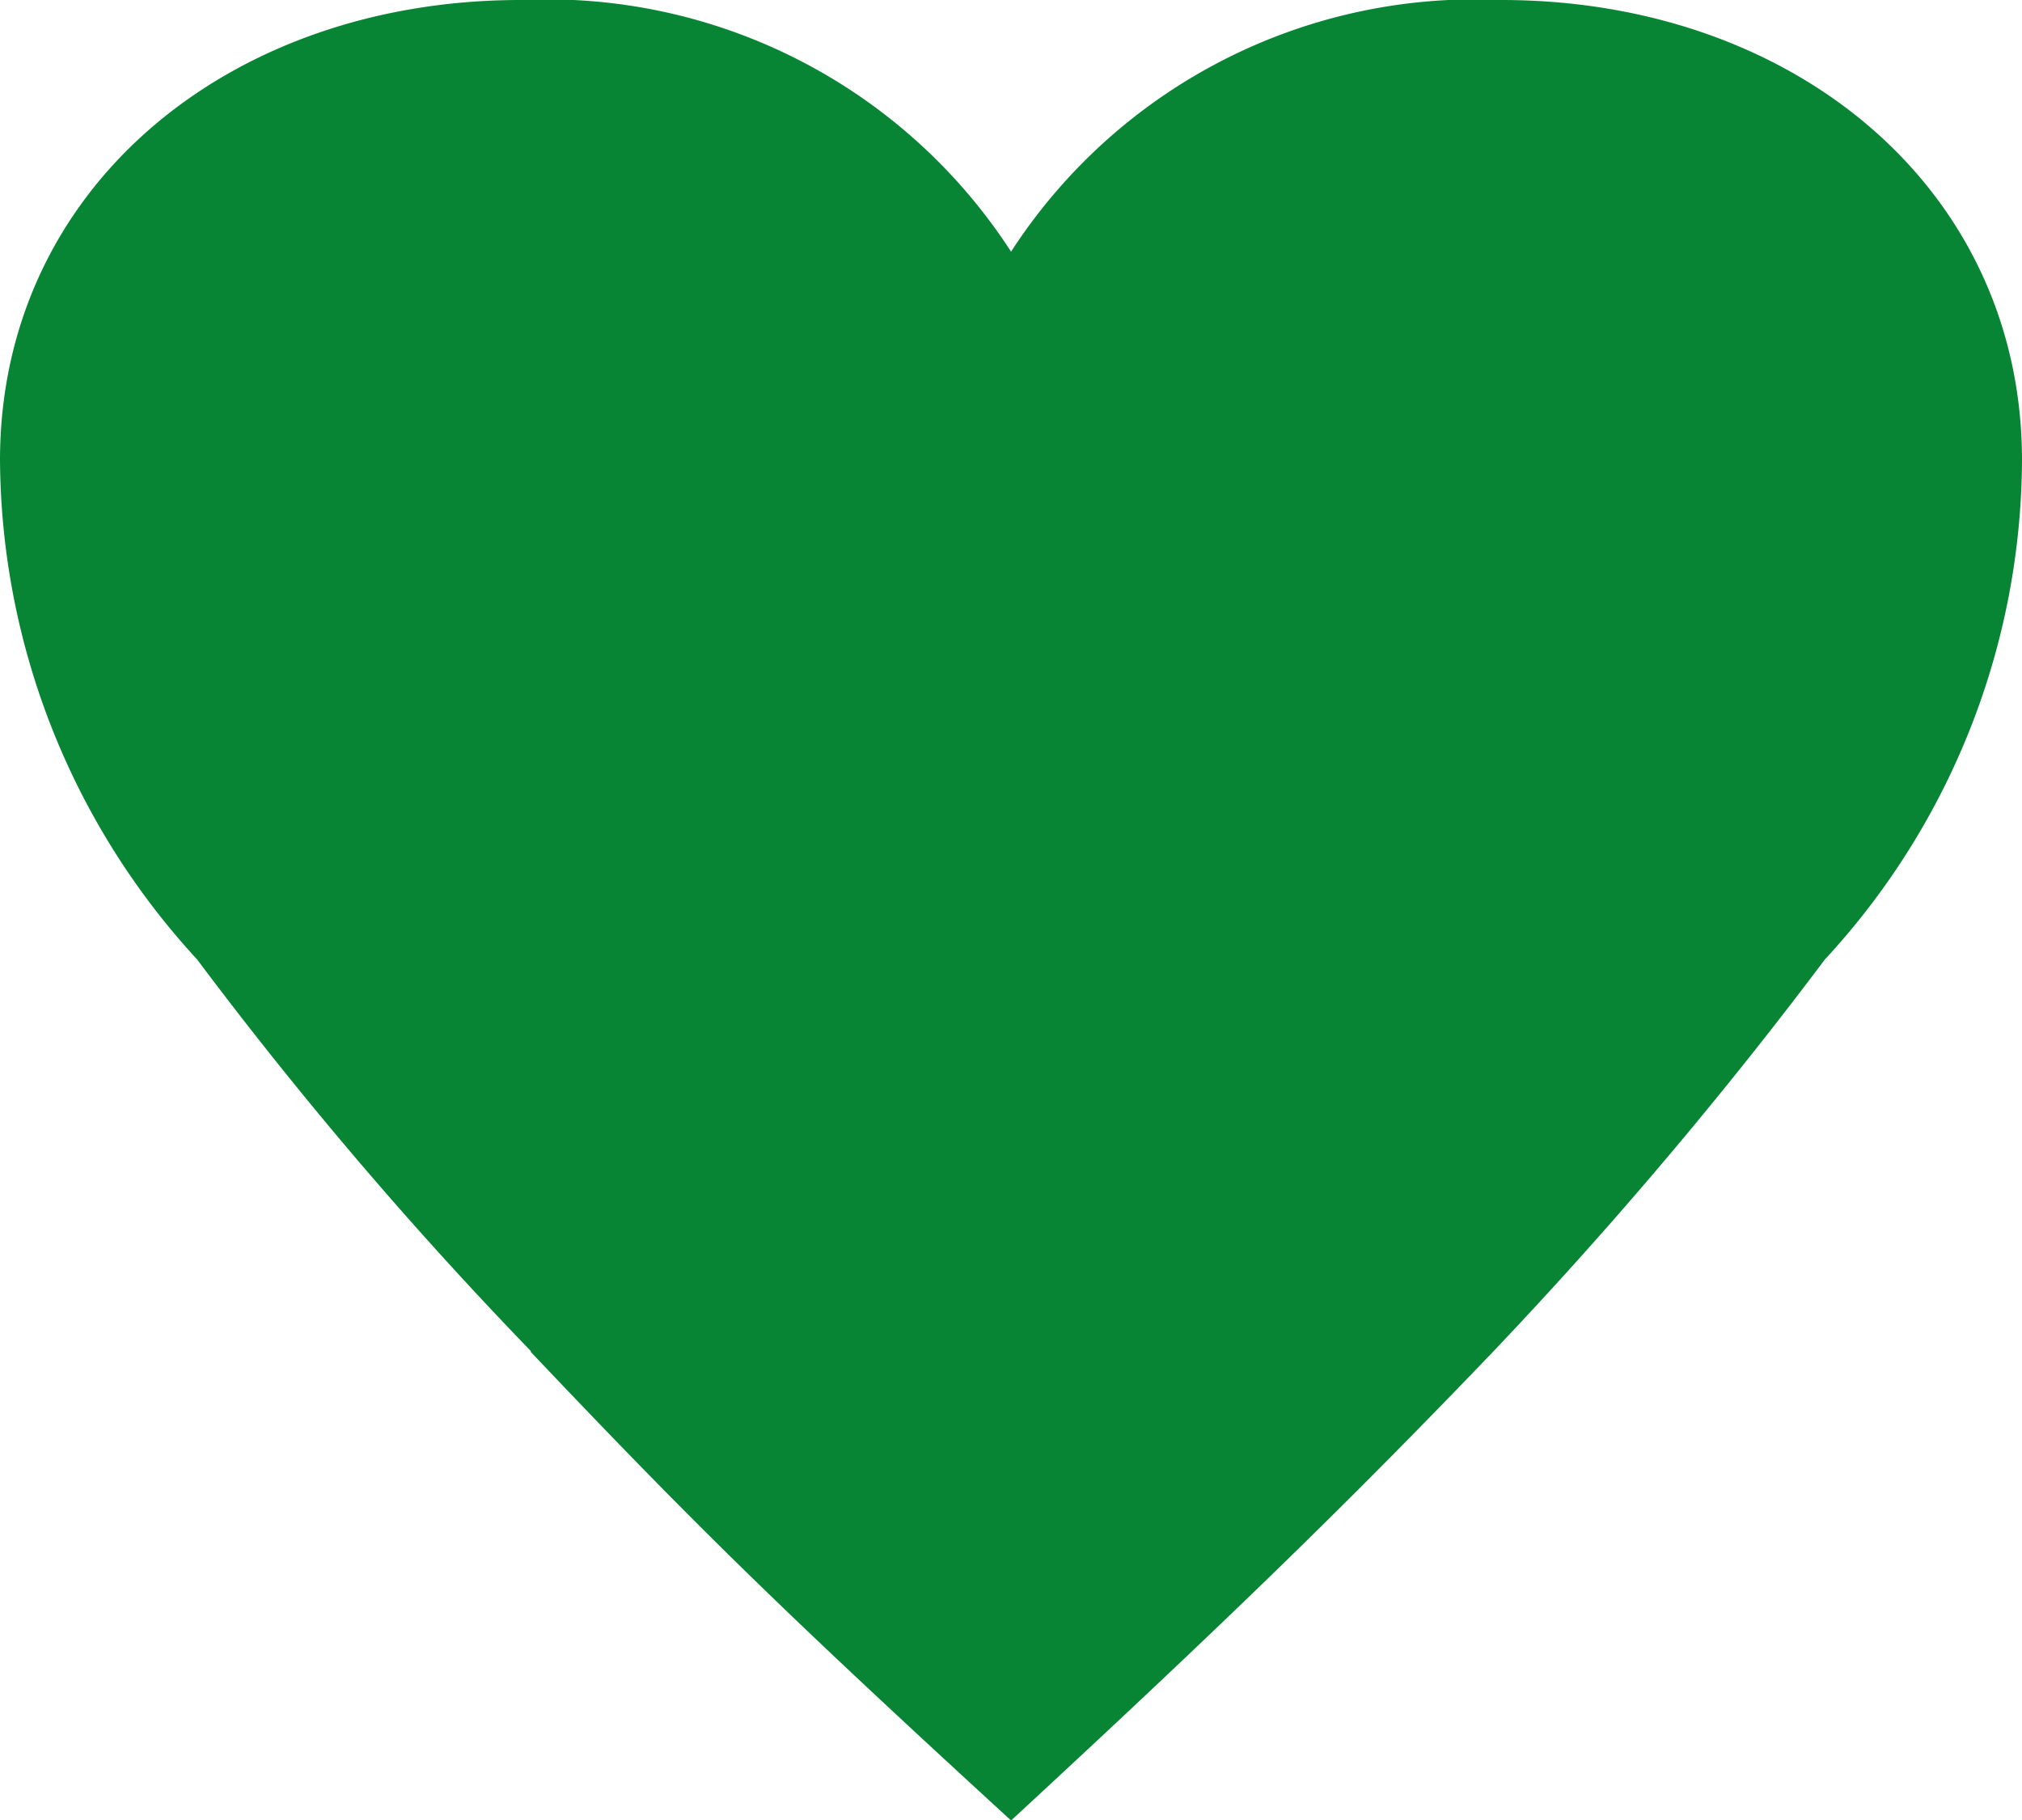 <svg xmlns="http://www.w3.org/2000/svg" width="15.107" height="13.597" viewBox="0 0 15.107 13.597">
  <path id="Path_3406" data-name="Path 3406" d="M3.966,10.093A30.6,30.6,0,0,1,1.473,7.168,5.553,5.553,0,0,1,0,3.439C0,1.414,1.7,0,3.89,0A4.13,4.13,0,0,1,7.554,1.88,4.13,4.13,0,0,1,11.217,0c2.191,0,3.89,1.414,3.89,3.439a5.525,5.525,0,0,1-1.473,3.729,33.052,33.052,0,0,1-2.474,2.925C10.1,11.2,9.178,12.1,7.554,13.6c-1.7-1.559-2.342-2.186-3.588-3.5" fill="#088534"/>
</svg>
